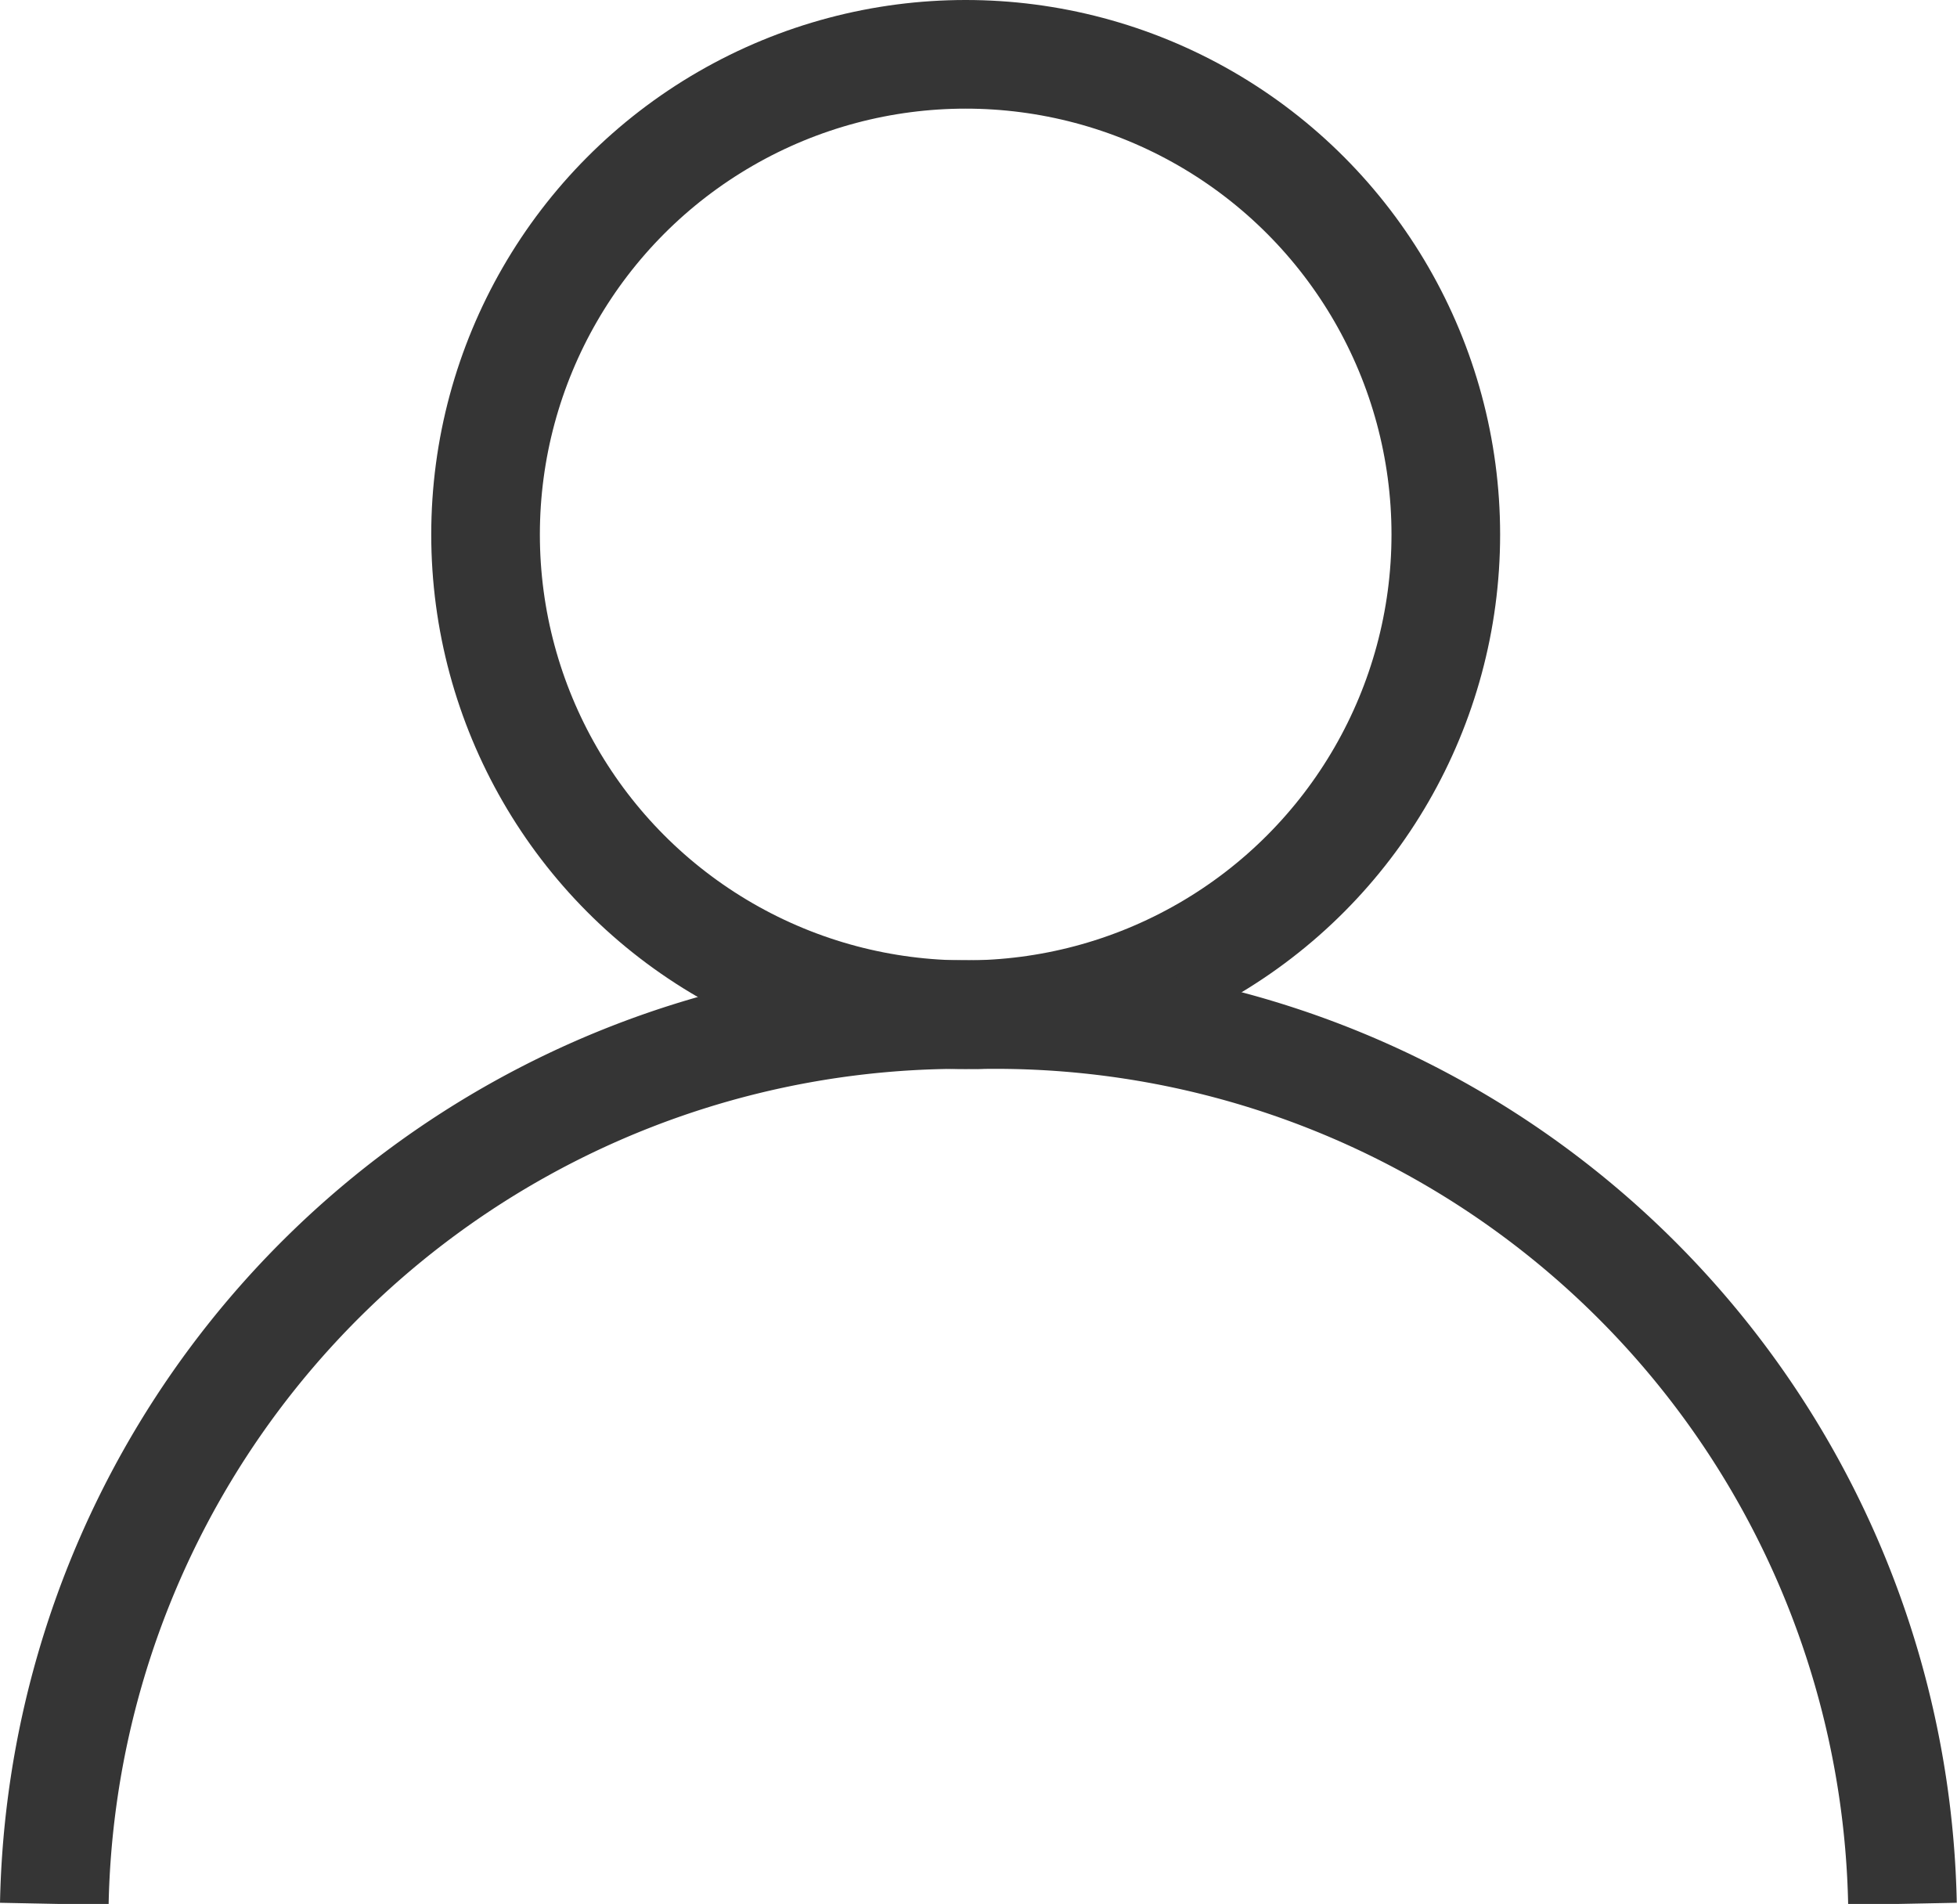 <?xml version="1.0" encoding="UTF-8"?>
<svg xmlns="http://www.w3.org/2000/svg" xmlns:xlink="http://www.w3.org/1999/xlink" width="27.024" height="26.288" viewBox="0 0 27.024 26.288">
  <defs>
    <clipPath id="clip-path">
      <path id="Path_3868" data-name="Path 3868" d="M0,0H0Z" fill="none" stroke="#353535" stroke-width="1.5"></path>
    </clipPath>
  </defs>
  <g id="Group_2666" data-name="Group 2666" transform="translate(-14.564 -27.048)">
    <g id="Group_2665" data-name="Group 2665" transform="translate(15.314 27.798)">
      <circle id="Ellipse_21" data-name="Ellipse 21" cx="6.63" cy="6.63" r="6.63" transform="translate(5.955 0)" fill="none" stroke="#353535" stroke-miterlimit="10" stroke-width="1.5"></circle>
      <path id="Path_3869" data-name="Path 3869" d="M-2.359,251.277A12.527,12.527,0,0,1,10.4,239a12.527,12.527,0,0,1,12.762,12.277" transform="translate(2.359 -225.74)" fill="none" stroke="#353535" stroke-miterlimit="10" stroke-width="1.5"></path>
    </g>
  </g>
</svg>
